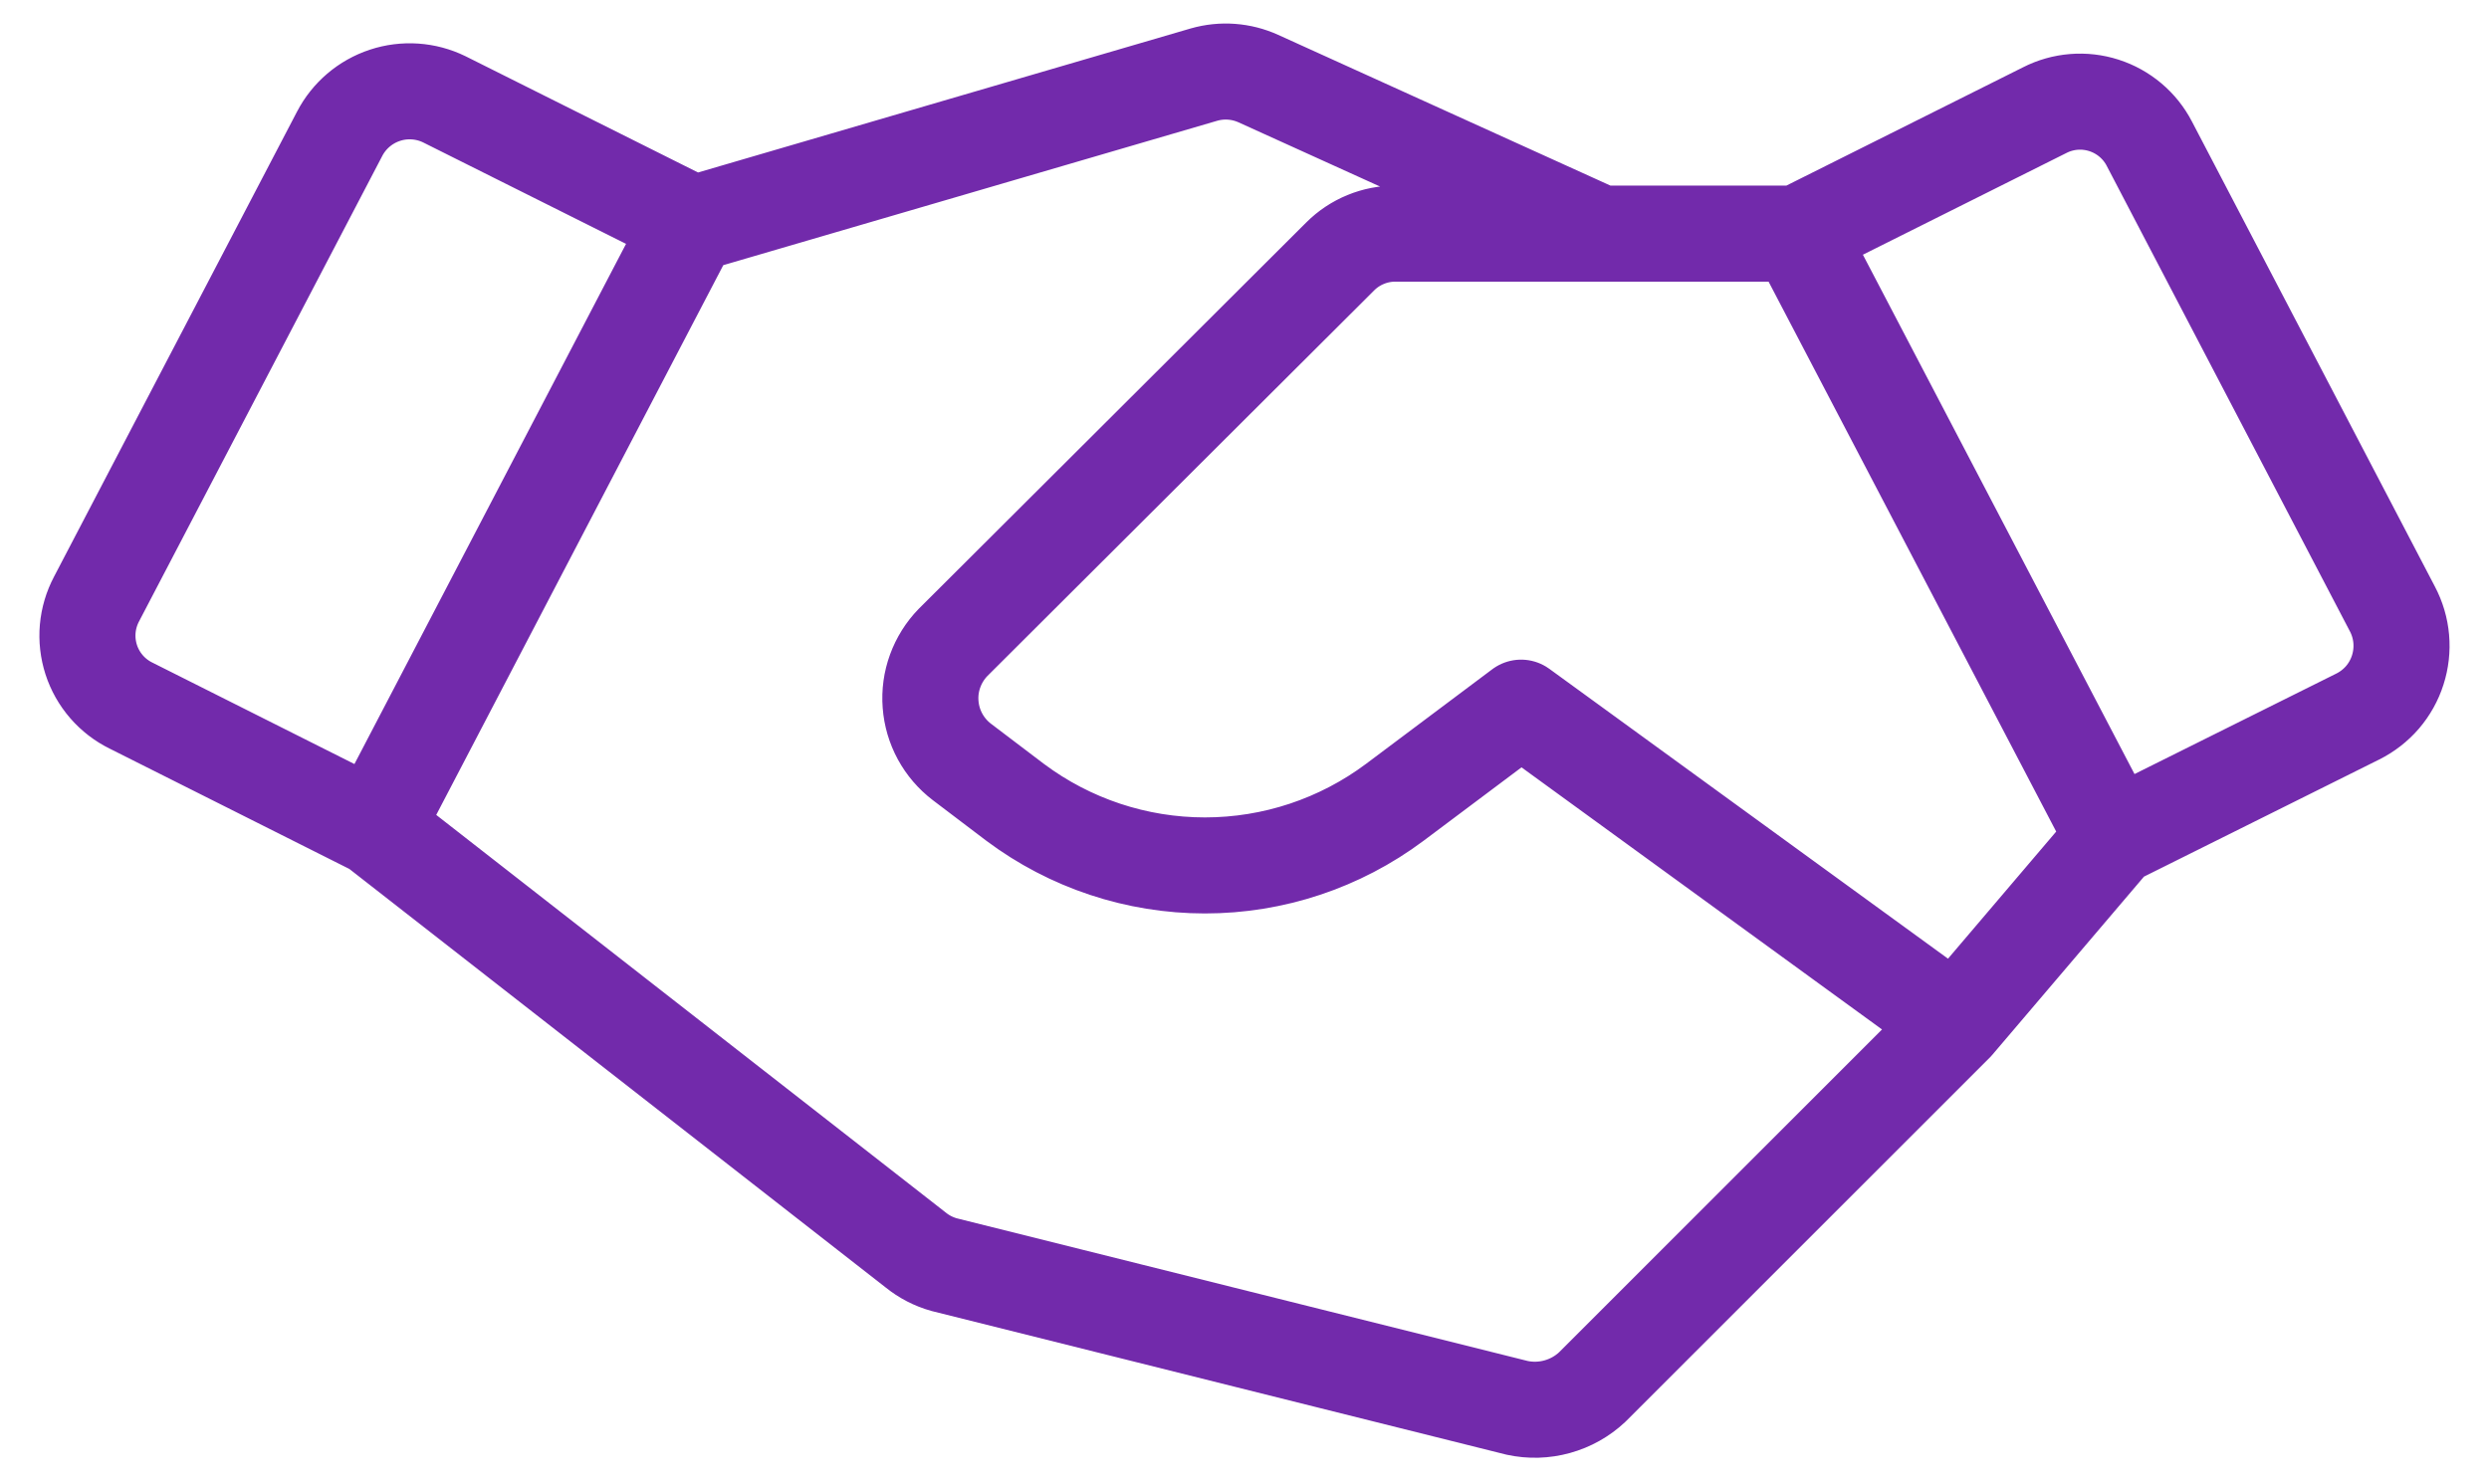 <svg width="57" height="34" viewBox="0 0 57 34" fill="none" xmlns="http://www.w3.org/2000/svg">
<path d="M48.407 19.197L53.995 16.414C54.211 16.306 54.403 16.157 54.561 15.974C54.718 15.79 54.837 15.578 54.91 15.348C54.984 15.118 55.011 14.876 54.99 14.636C54.969 14.395 54.9 14.162 54.787 13.948L49.222 3.293C49.005 2.874 48.63 2.558 48.181 2.414C47.732 2.27 47.244 2.309 46.824 2.524L41.168 5.352M48.407 19.197L41.168 5.352M48.407 19.197L44.788 23.45M41.168 5.352H31.96C31.726 5.351 31.493 5.396 31.275 5.486C31.058 5.575 30.86 5.706 30.694 5.872L21.825 14.717C21.644 14.903 21.505 15.126 21.416 15.37C21.327 15.613 21.291 15.873 21.311 16.132C21.33 16.391 21.404 16.643 21.528 16.871C21.652 17.099 21.823 17.298 22.029 17.455L23.251 18.382C24.505 19.319 26.029 19.825 27.594 19.825C29.16 19.825 30.683 19.319 31.938 18.382L34.834 16.211L44.788 23.45M8.591 18.971L3.003 16.165C2.788 16.06 2.596 15.912 2.439 15.731C2.282 15.55 2.163 15.339 2.089 15.111C2.016 14.884 1.988 14.643 2.009 14.404C2.03 14.166 2.099 13.934 2.211 13.722L7.777 3.067C7.994 2.648 8.367 2.331 8.815 2.183C9.263 2.035 9.751 2.068 10.175 2.275L15.83 5.103L8.591 18.971ZM8.591 18.971L20.966 28.631C21.159 28.788 21.382 28.903 21.622 28.97L34.743 32.25C35.047 32.316 35.362 32.307 35.661 32.224C35.961 32.141 36.236 31.987 36.462 31.775L44.788 23.45M15.966 5.103L27.572 1.709C27.984 1.591 28.425 1.623 28.816 1.8L36.644 5.352" stroke="#722AAB" stroke-width="2.2" stroke-linecap="round" stroke-linejoin="round"/>
</svg>
